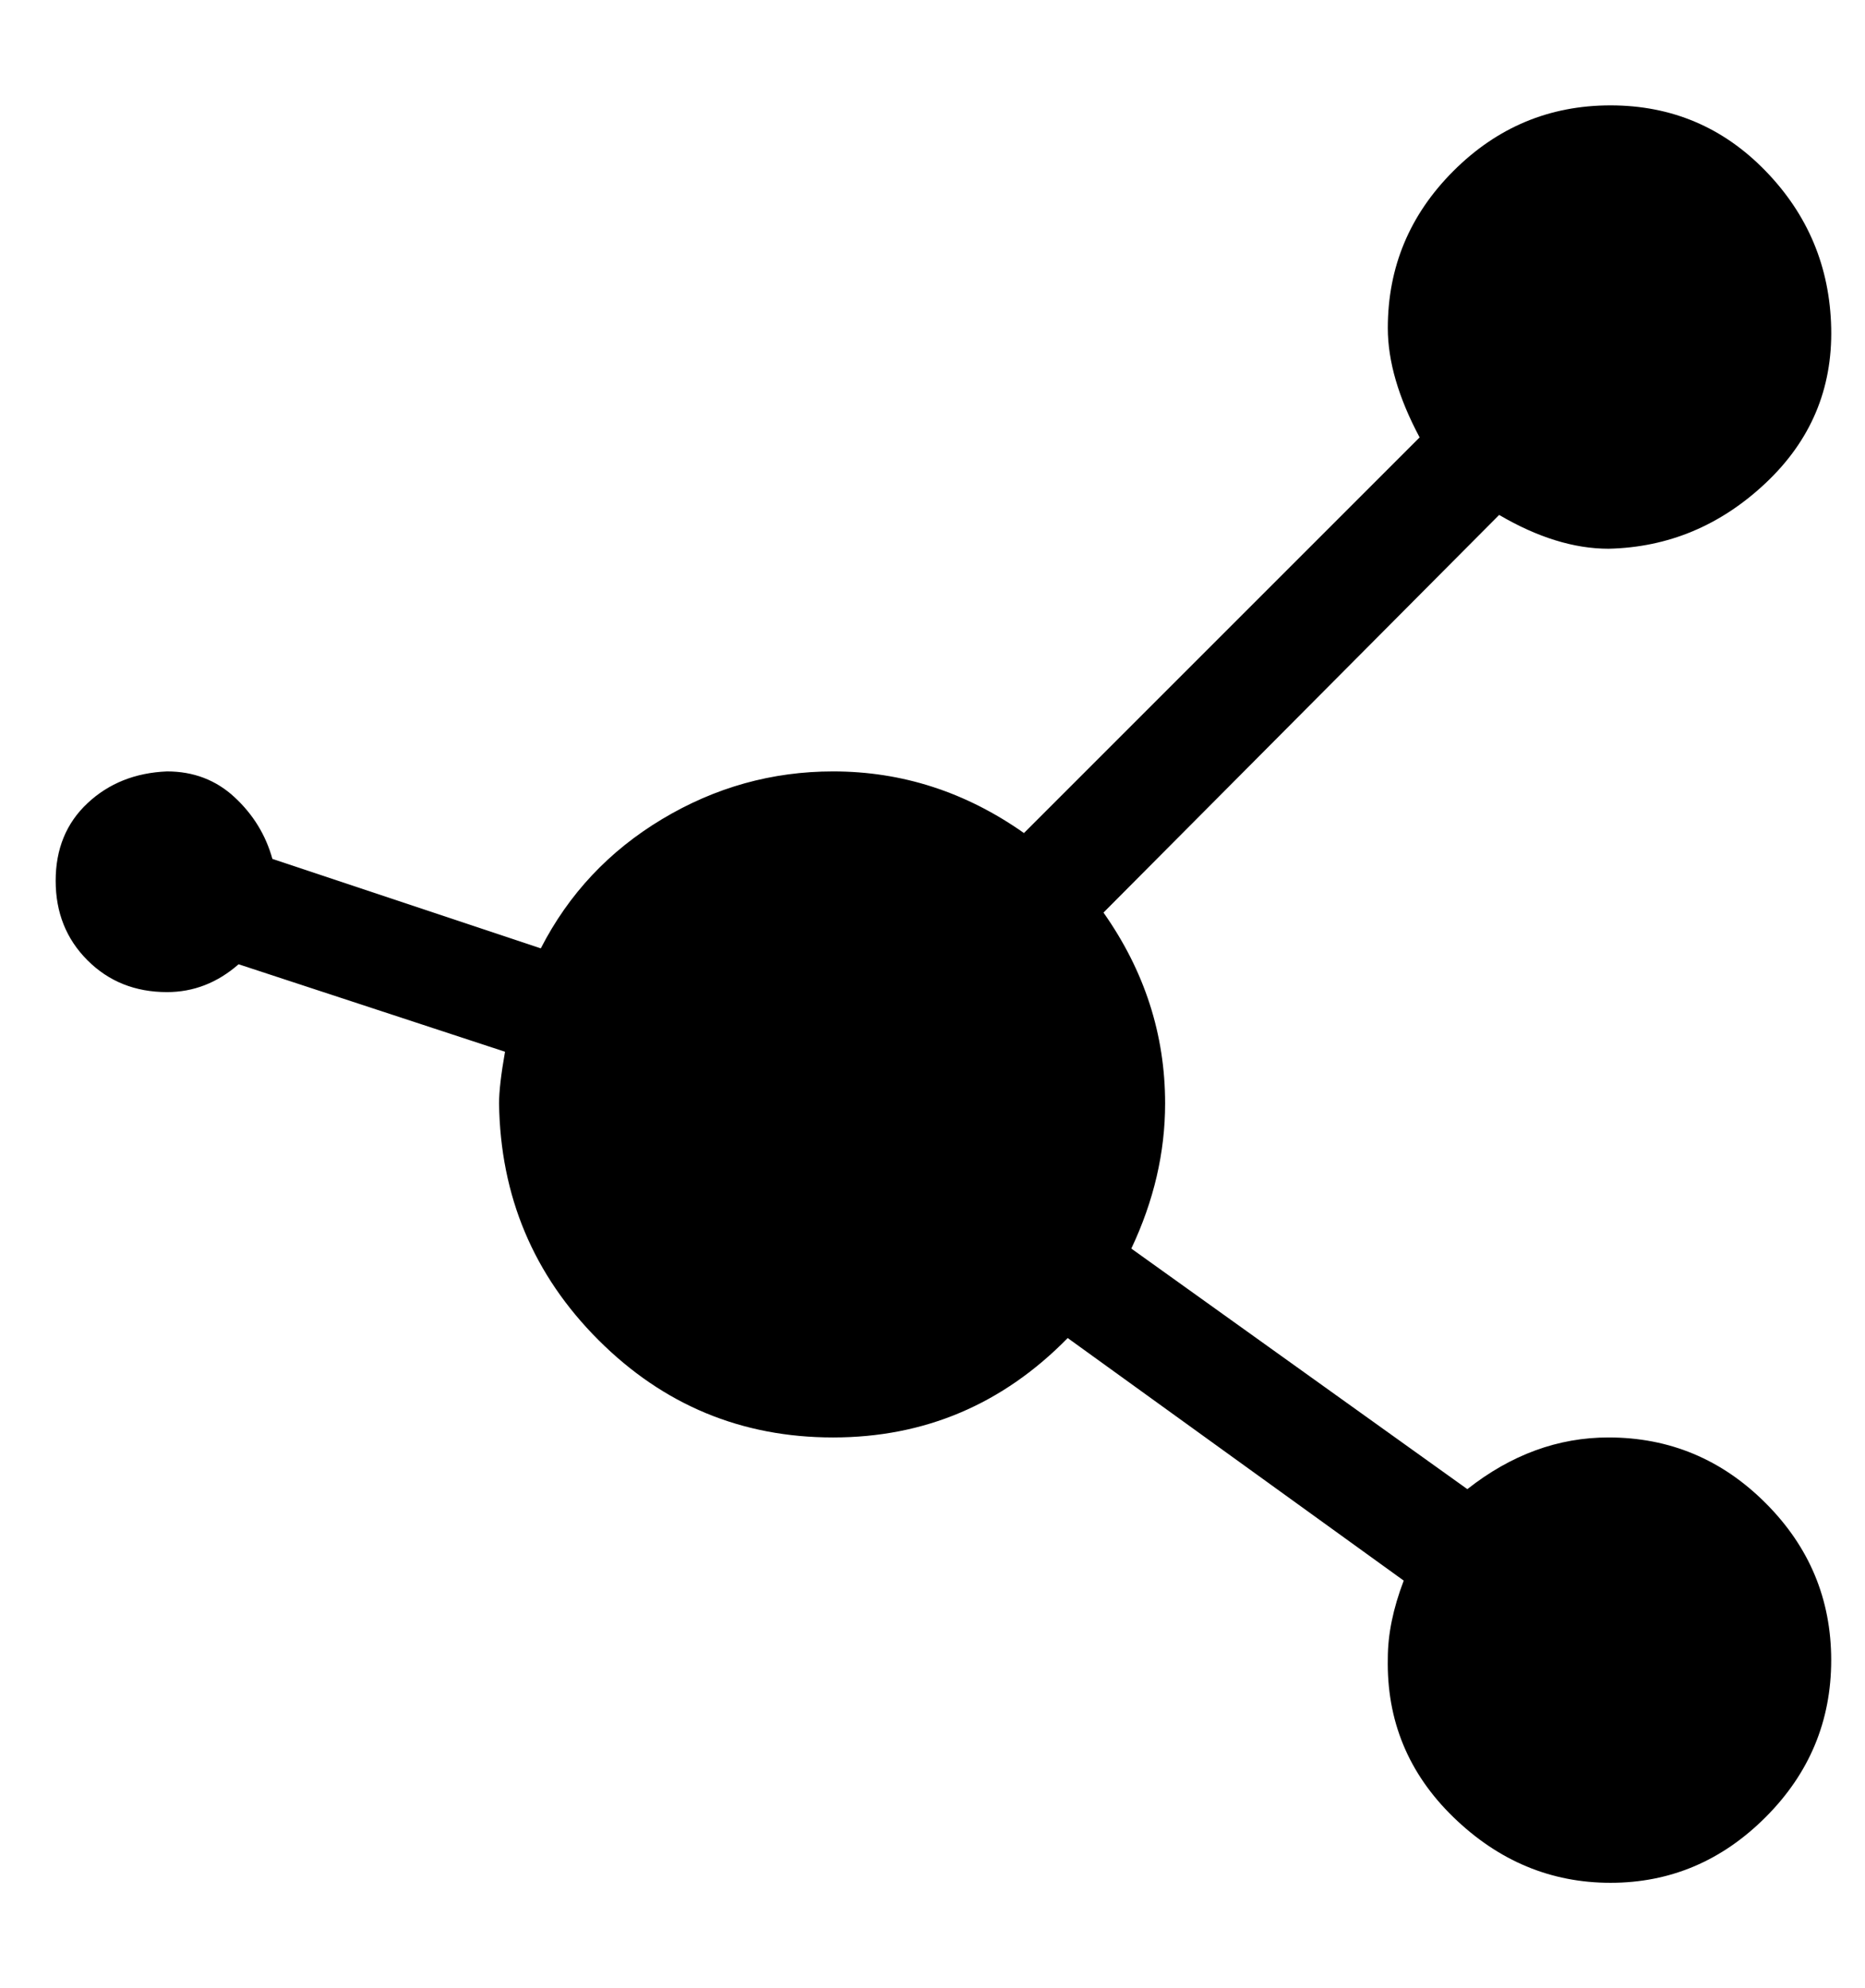 <?xml version="1.0" standalone="no"?>
<!DOCTYPE svg PUBLIC "-//W3C//DTD SVG 1.1//EN" "http://www.w3.org/Graphics/SVG/1.1/DTD/svg11.dtd" >
<svg xmlns="http://www.w3.org/2000/svg" xmlns:xlink="http://www.w3.org/1999/xlink" version="1.1" viewBox="-10 0 938 1000">
   <path fill="currentColor"
d="M799 723q46 0 79 33t33 79t-33 79t-78 33t-79 -33t-33 -80q0 -18 8 -39l-169 -122q-49 50 -118 50t-118 -49t-50 -119q0 -9 3 -26l-134 -44q-16 14 -36 14q-24 0 -40 -16t-16 -40t16 -39t40 -16q20 0 34 13t19 31l135 45q21 -41 61 -65t86 -24q52 0 96 31l199 -199
q-16 -30 -16 -55q0 -46 33 -79t79 -33t78 33t33 79t-33 78t-79 33q-26 0 -55 -17l-199 200q31 44 31 96q0 37 -17 73l169 121q33 -26 71 -26z" />
</svg>
